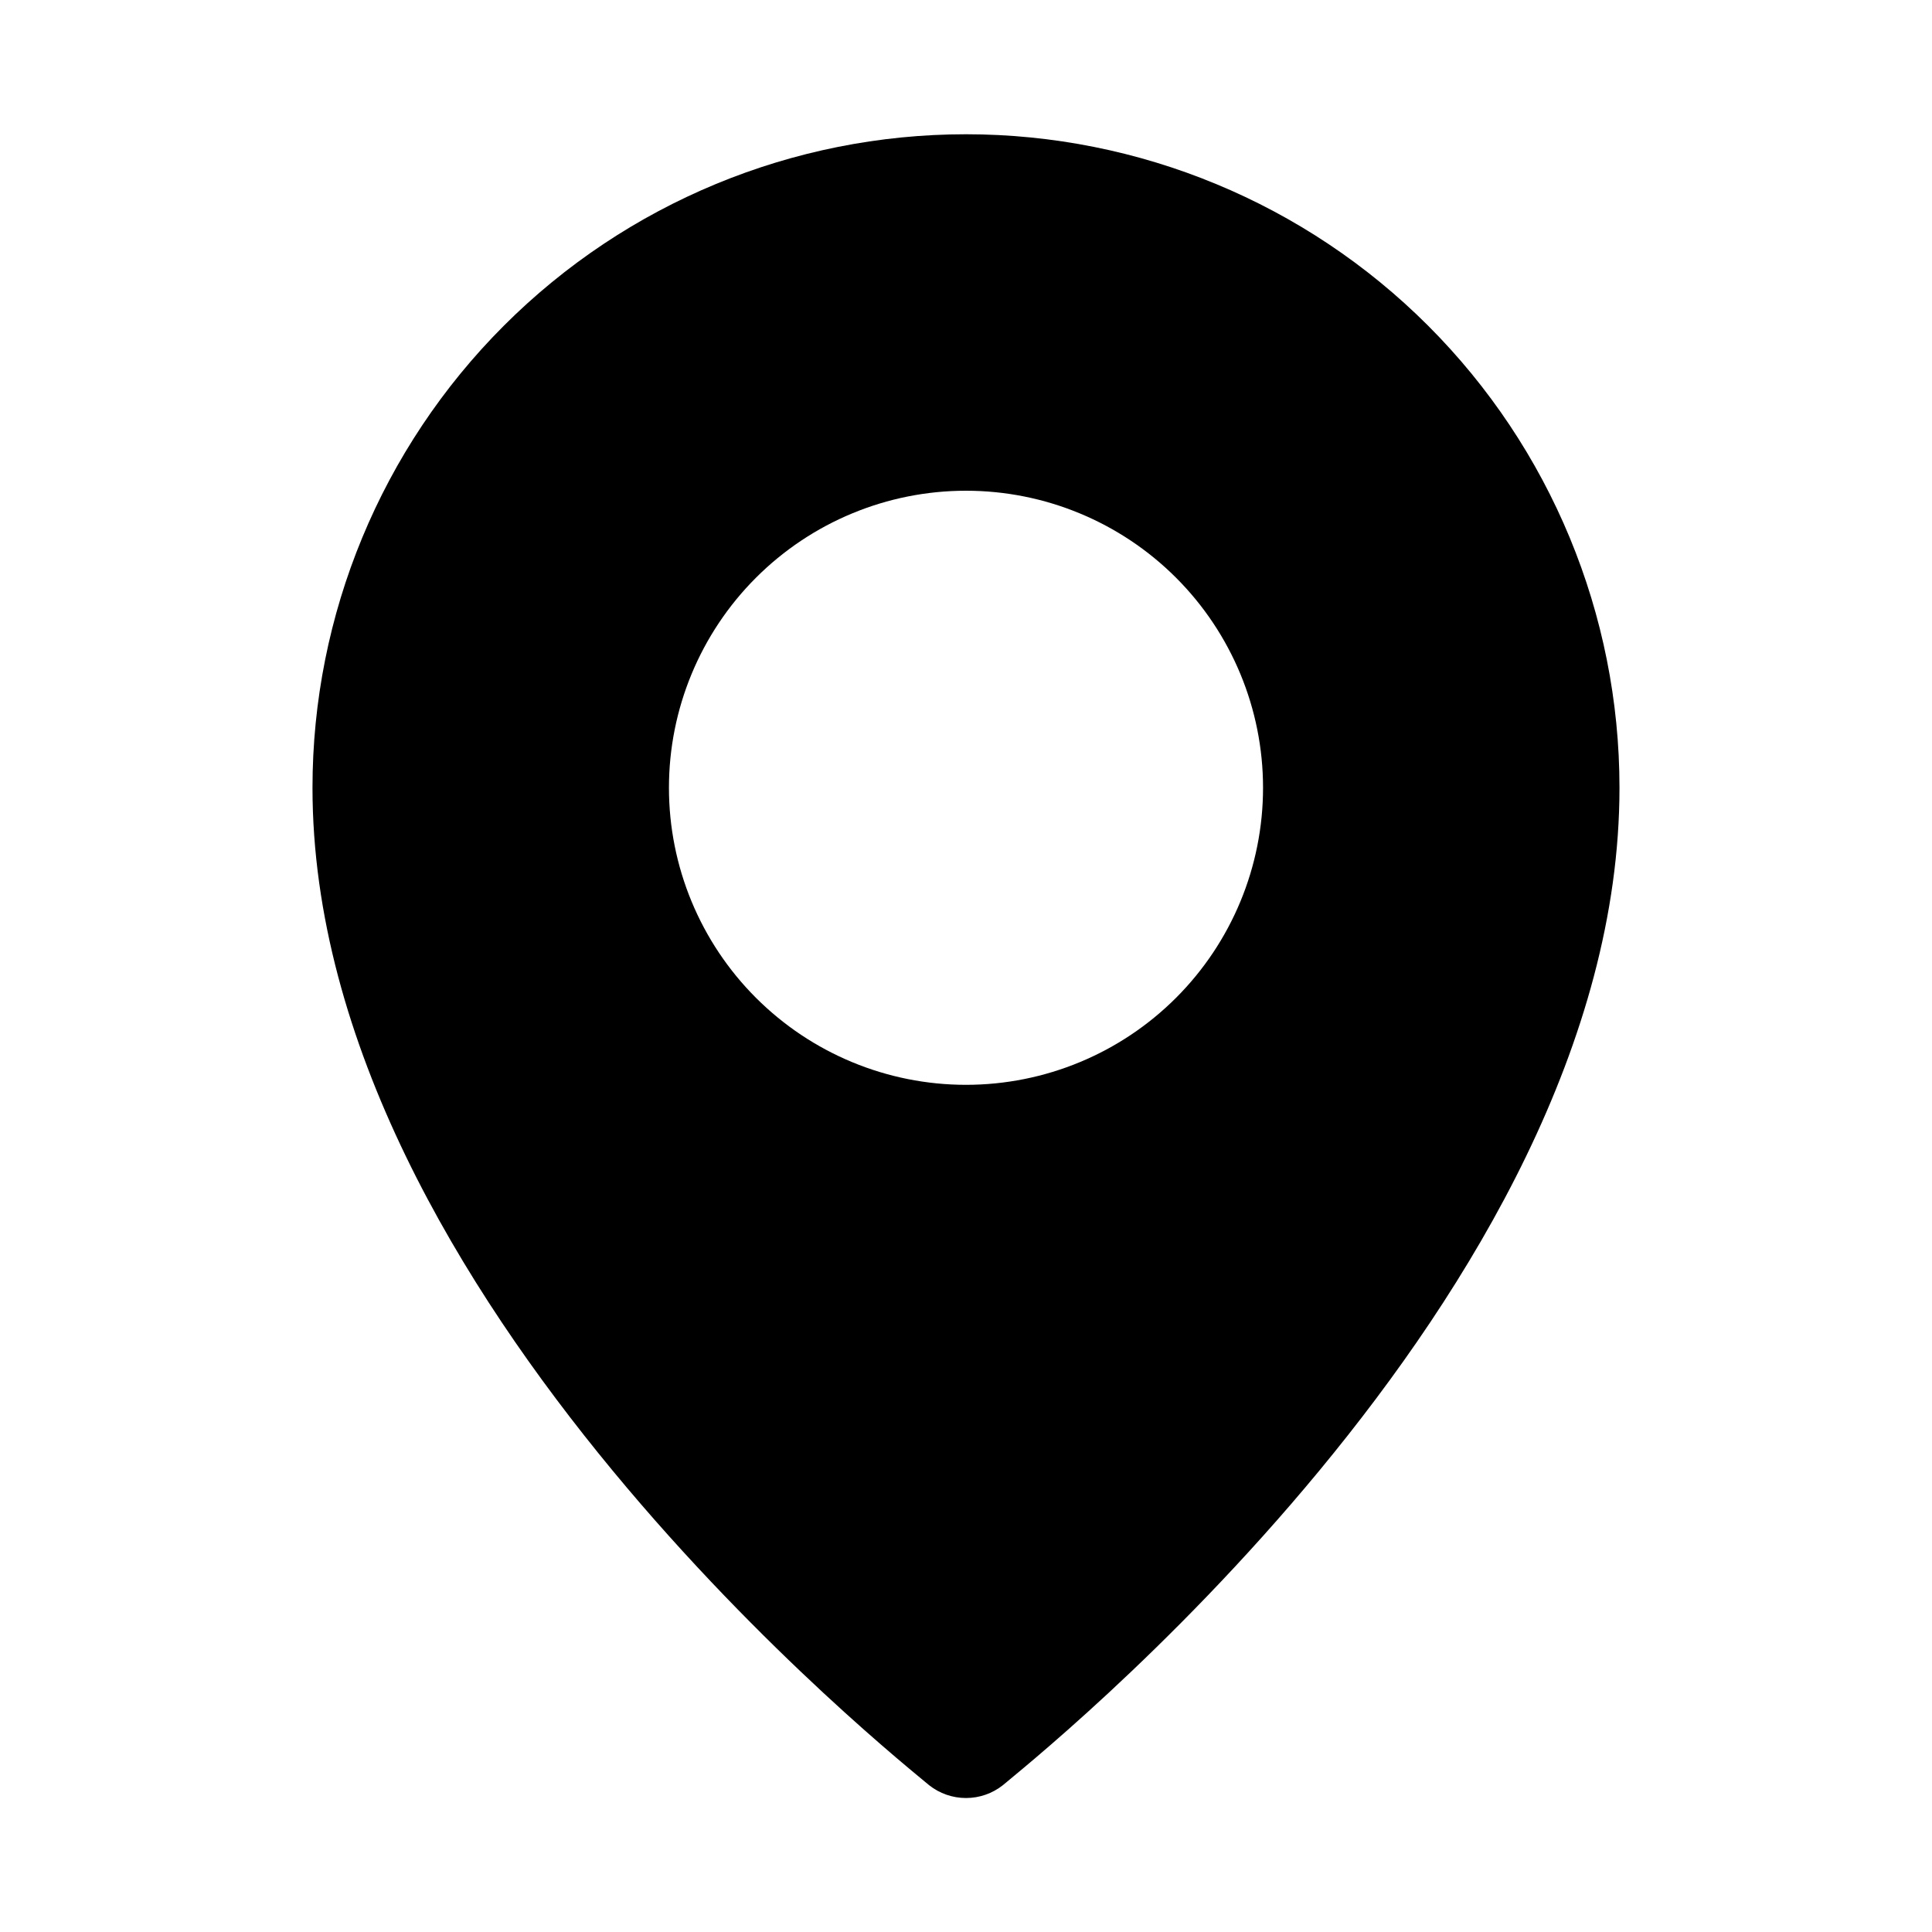 <?xml version="1.0" encoding="UTF-8"?>
<!-- Uploaded to: ICON Repo, www.iconrepo.com, Generator: ICON Repo Mixer Tools -->
<svg fill="#000000" width="800px" height="800px" version="1.1" viewBox="144 144 512 512" xmlns="http://www.w3.org/2000/svg">
 <path d="m400 179.58c-45.934 0-89.984 18.246-122.46 50.723-32.48 32.48-50.727 76.531-50.727 122.46 0 135.08 157.44 259.15 163.42 264.34h0.004c2.777 2.195 6.219 3.391 9.762 3.391s6.981-1.195 9.762-3.391c5.981-5.195 163.42-129.26 163.42-264.34 0-45.93-18.246-89.98-50.727-122.46-32.477-32.477-76.527-50.723-122.46-50.723zm0 251.91c-20.879 0-40.902-8.297-55.664-23.059-14.766-14.762-23.059-34.785-23.059-55.664s8.293-40.898 23.059-55.664c14.762-14.762 34.785-23.055 55.664-23.055 20.875 0 40.898 8.293 55.664 23.055 14.762 14.766 23.055 34.785 23.055 55.664s-8.293 40.902-23.055 55.664c-14.766 14.762-34.789 23.059-55.664 23.059z"/>
</svg>